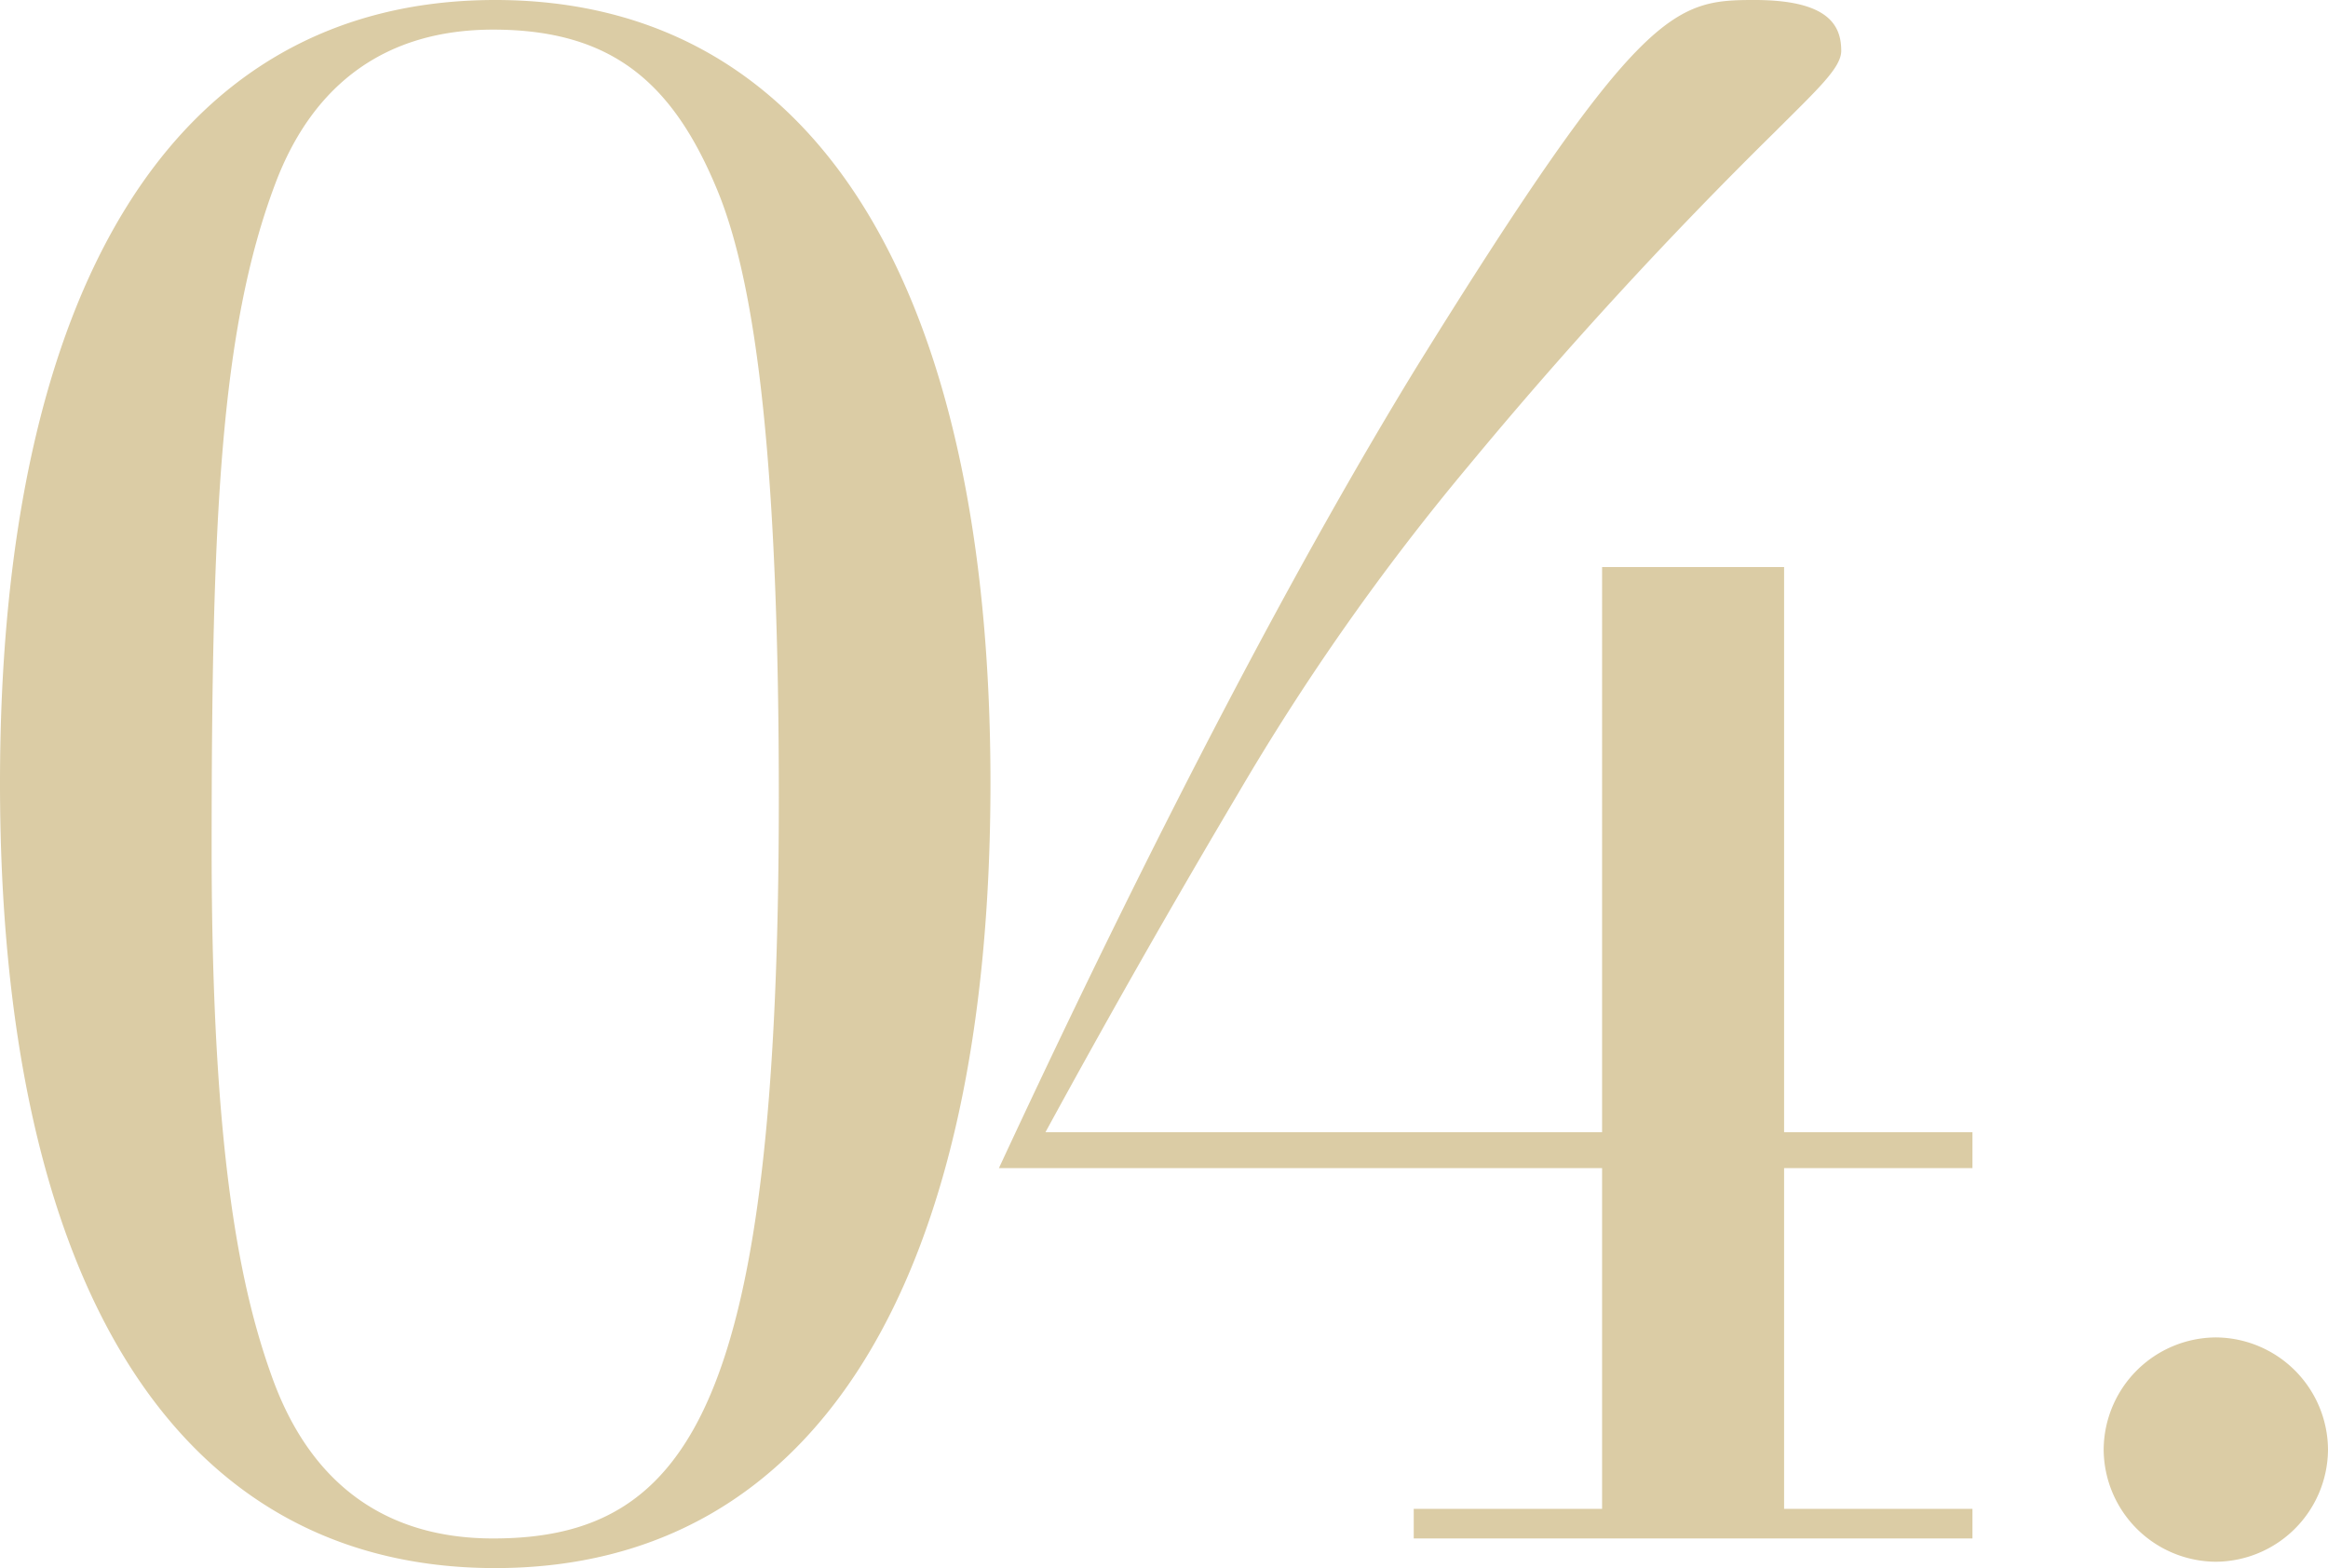 <svg xmlns="http://www.w3.org/2000/svg" width="115.5" height="77.805" viewBox="0 0 115.5 77.805">
  <g id="con1-ttl-num04" transform="translate(-1385.73 -3740.664)">
    <path id="パス_164582" data-name="パス 164582" d="M51.87-37.485c0-24.15-8.4-38.85-24.57-38.85-16.065,0-24.57,14.49-24.57,38.85C2.73-13.02,11.235,1.47,27.3,1.47S51.87-13.02,51.87-37.485ZM16.38-67.2c1.89-5.04,5.565-7.665,10.815-7.665,5.88,0,8.925,2.625,11.13,7.98,1.995,4.83,3.045,14.07,3.045,30.135C41.37-6.825,37.065,0,27.195,0c-5.355,0-9.03-2.73-10.92-7.875C14.7-12.18,13.23-18.9,13.23-34.23,13.23-50.505,13.65-59.955,16.38-67.2Zm77.7-6.615c0-1.26-.63-2.52-4.305-2.52-3.99,0-5.67.315-16.8,18.27-5.46,8.925-12.39,21.84-20.685,39.69H82.215V-1.47H72.87V0h27.72V-1.47H91.245V-18.375h9.345V-20.16H91.245V-48.2h-9.03V-20.16H54.6c3.15-5.775,6.195-11.13,9.555-16.8A119.093,119.093,0,0,1,75.6-53.235a220.311,220.311,0,0,1,15.225-16.59C92.925-71.925,94.08-72.975,94.08-73.815ZM118.23-4.41a5.6,5.6,0,0,0-5.565-5.565A5.6,5.6,0,0,0,107.1-4.41a5.6,5.6,0,0,0,5.565,5.565A5.6,5.6,0,0,0,118.23-4.41Z" transform="translate(1383 3816.999)" fill="#dbcca5"/>
  </g>
</svg>
